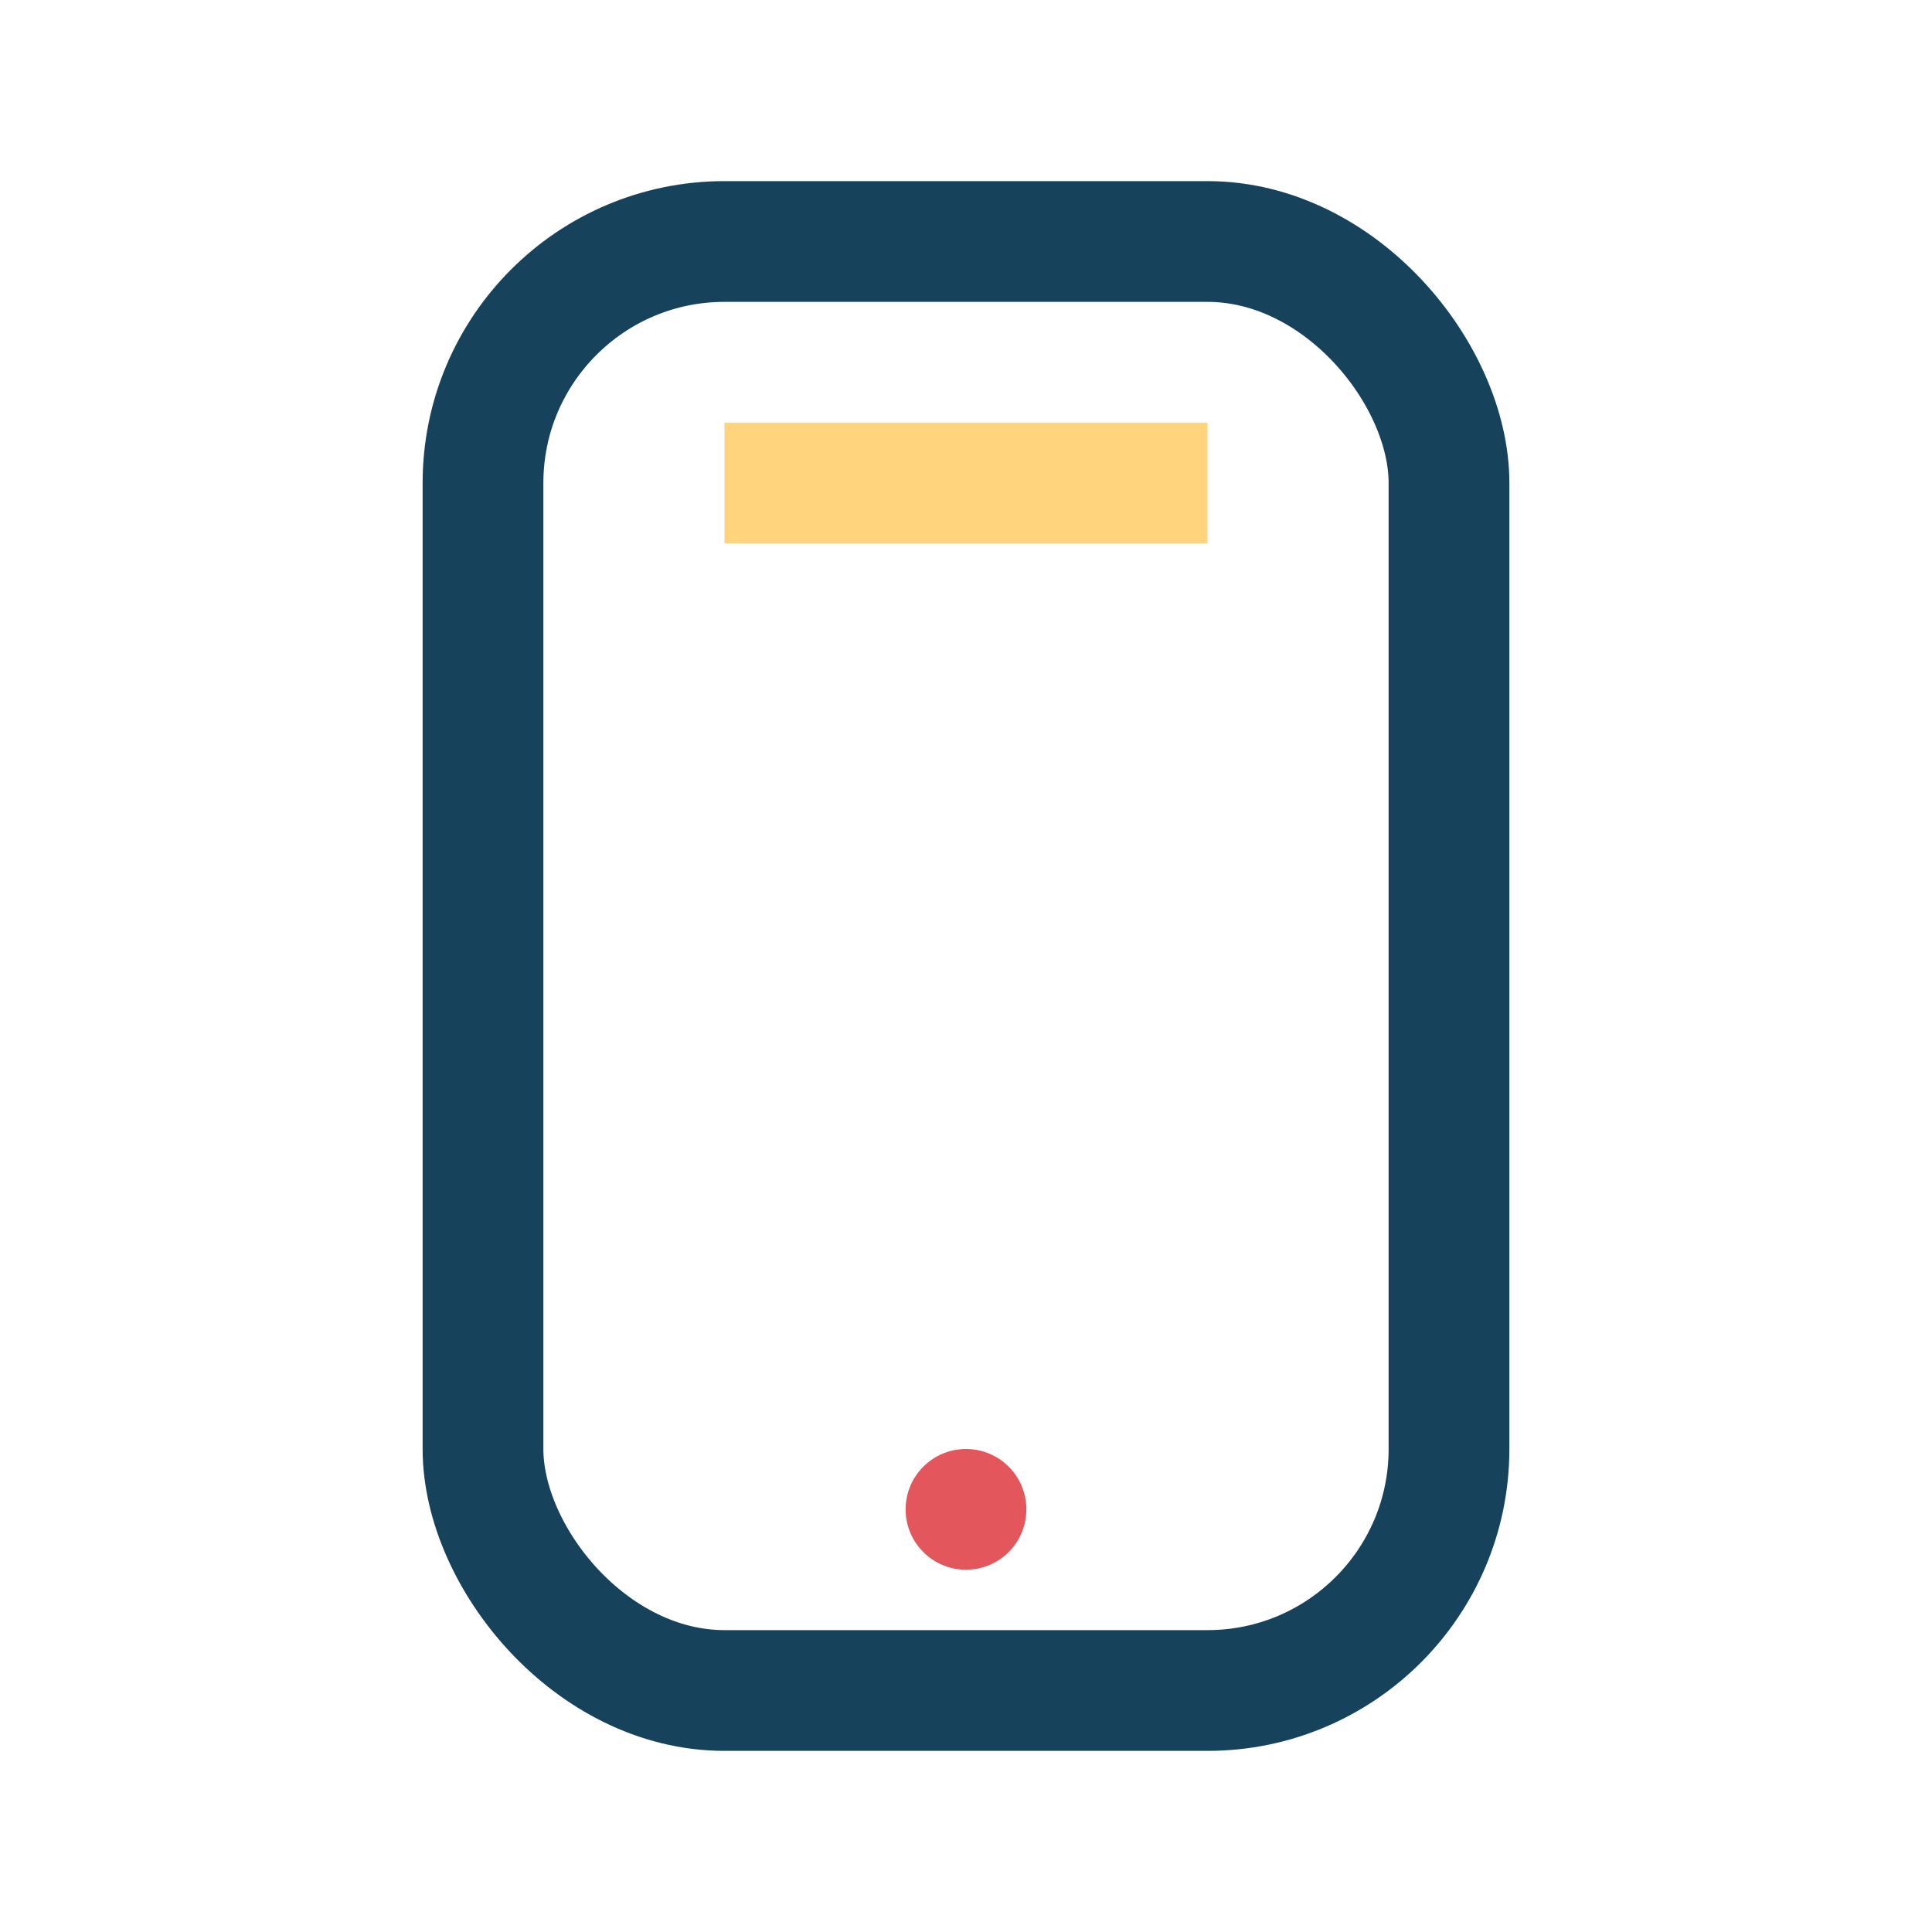 <?xml version="1.0" encoding="UTF-8"?>
<svg xmlns="http://www.w3.org/2000/svg" width="32" height="32" viewBox="0 0 32 32"><rect x="8" y="4" width="16" height="24" rx="4" fill="none" stroke="#17425C" stroke-width="2"/><circle cx="16" cy="25" r="1" fill="#E2565C"/><rect x="12" y="7" width="8" height="2" fill="#FFD47D"/></svg>